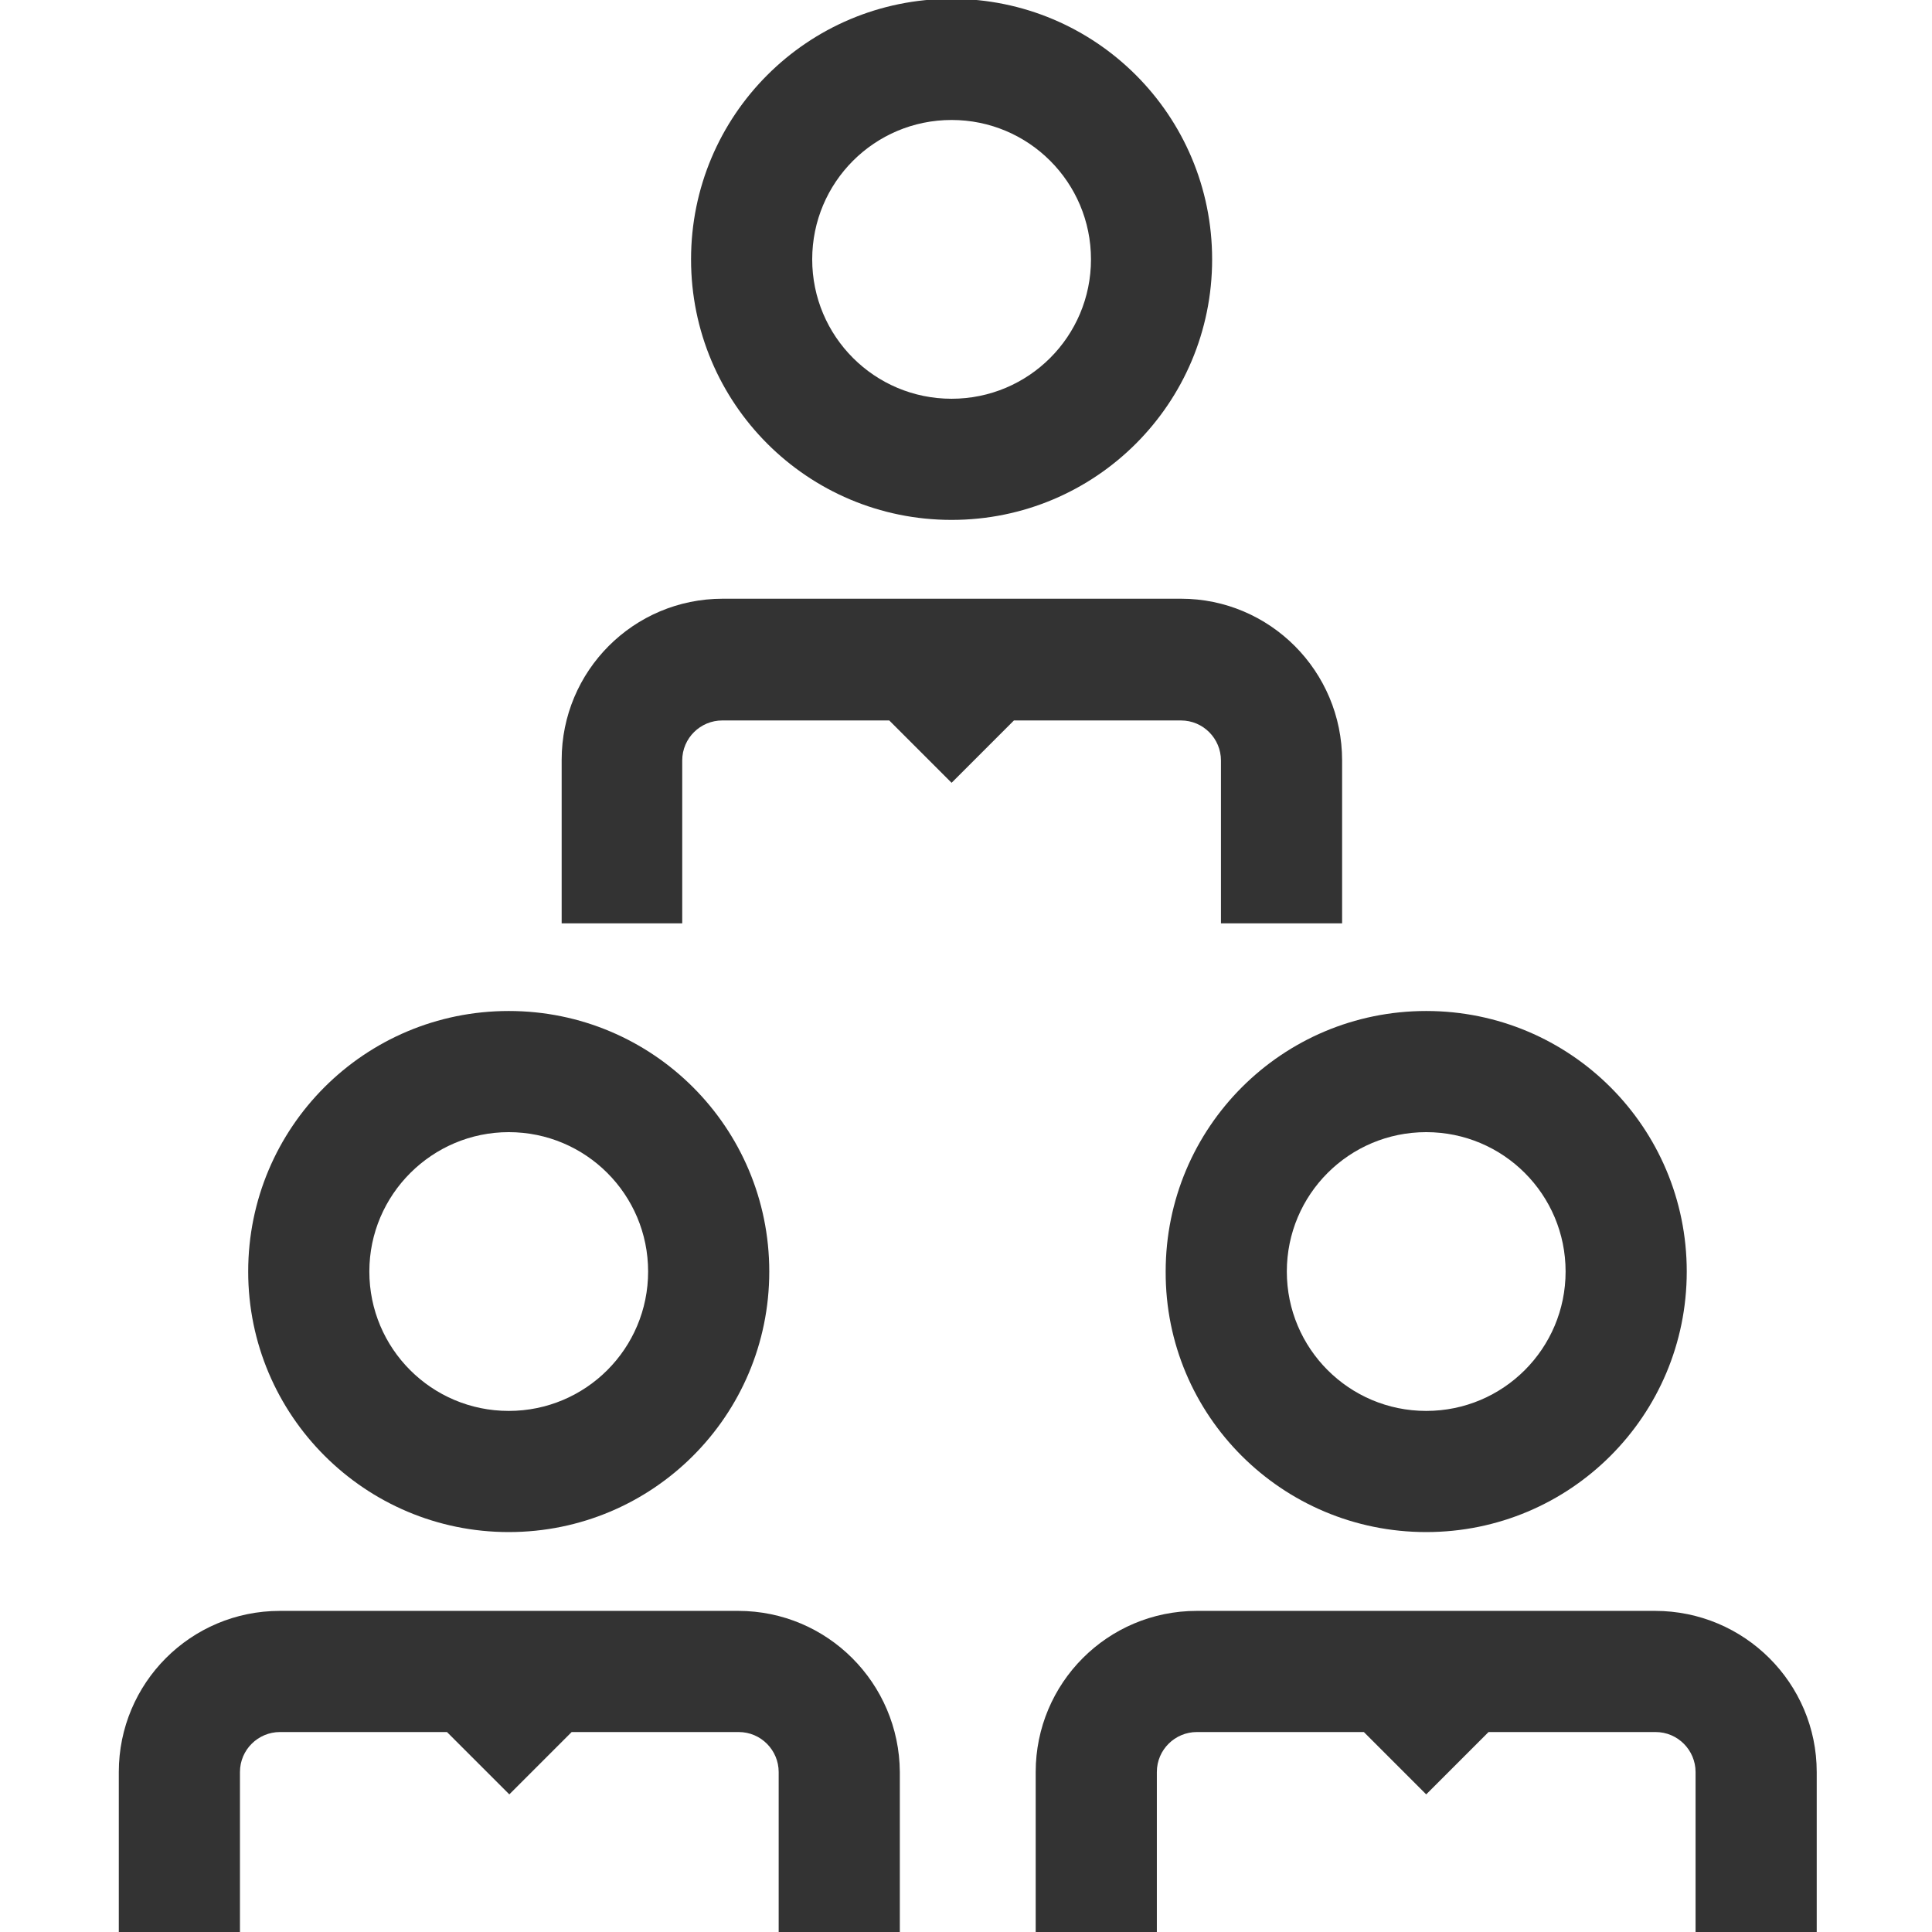 <?xml version="1.0" encoding="UTF-8"?>
<svg xmlns="http://www.w3.org/2000/svg" xmlns:xlink="http://www.w3.org/1999/xlink" version="1.1" id="Livello_1" x="0px" y="0px" viewBox="0 0 328.5 328.5" style="enable-background:new 0 0 328.5 328.5;" xml:space="preserve">
<style type="text/css">
	.st0{fill:#333333;}
</style>
<g>
	<g>
		<path class="st0" d="M86.5,260.5c24.5,0,44.3-19.8,44.3-44.3c0-24.5-19.8-44.3-44.3-44.3s-44.3,19.8-44.3,44.3    C42.2,240.7,62.1,260.5,86.5,260.5z M86.5,192.5c13.1,0,23.7,10.6,23.7,23.7s-10.6,23.7-23.7,23.7s-23.7-10.6-23.7-23.7    S73.5,192.5,86.5,192.5z"></path>
		<path class="st0" d="M125.5,273.9H47.6c-15.2,0-27.4,12.3-27.4,27.4v27.7h20.6v-27.7c0-3.8,3.1-6.8,6.8-6.8h28.4l10.6,10.6    l10.6-10.6h28.4c3.8,0,6.8,3.1,6.8,6.8v27.7h20.6v-27.7C152.9,286.2,140.7,273.9,125.5,273.9z"></path>
	</g>
	<g>
		<path class="st0" d="M242.5,260.5c24.5,0,44.3-19.8,44.3-44.3c0-24.5-19.8-44.3-44.3-44.3s-44.3,19.8-44.3,44.3    C198.1,240.7,218,260.5,242.5,260.5z M242.5,192.5c13.1,0,23.7,10.6,23.7,23.7s-10.6,23.7-23.7,23.7s-23.7-10.6-23.7-23.7    S229.4,192.5,242.5,192.5z"></path>
		<path class="st0" d="M281.4,273.9h-77.9c-15.2,0-27.4,12.3-27.4,27.4v27.7h20.6v-27.7c0-3.8,3.1-6.8,6.8-6.8h28.4l10.6,10.6    l10.6-10.6h28.4c3.8,0,6.8,3.1,6.8,6.8v27.7h20.6v-27.7C308.9,286.2,296.6,273.9,281.4,273.9z"></path>
	</g>
	<g>
		<path class="st0" d="M161.8,88.4c24.5,0,44.3-19.8,44.3-44.3S186.3-0.2,161.8-0.2s-44.3,19.8-44.3,44.3S137.3,88.4,161.8,88.4z     M161.8,20.4c13.1,0,23.7,10.6,23.7,23.7s-10.6,23.7-23.7,23.7s-23.7-10.6-23.7-23.7S148.7,20.4,161.8,20.4z"></path>
		<path class="st0" d="M200.8,101.8h-77.9c-15.2,0-27.4,12.3-27.4,27.4V157H116v-27.7c0-3.8,3.1-6.8,6.8-6.8h28.4l10.6,10.6    l10.6-10.6h28.4c3.8,0,6.8,3.1,6.8,6.8V157h20.6v-27.7C228.2,114.1,215.9,101.8,200.8,101.8z"></path>
	</g>
</g>
</svg>
